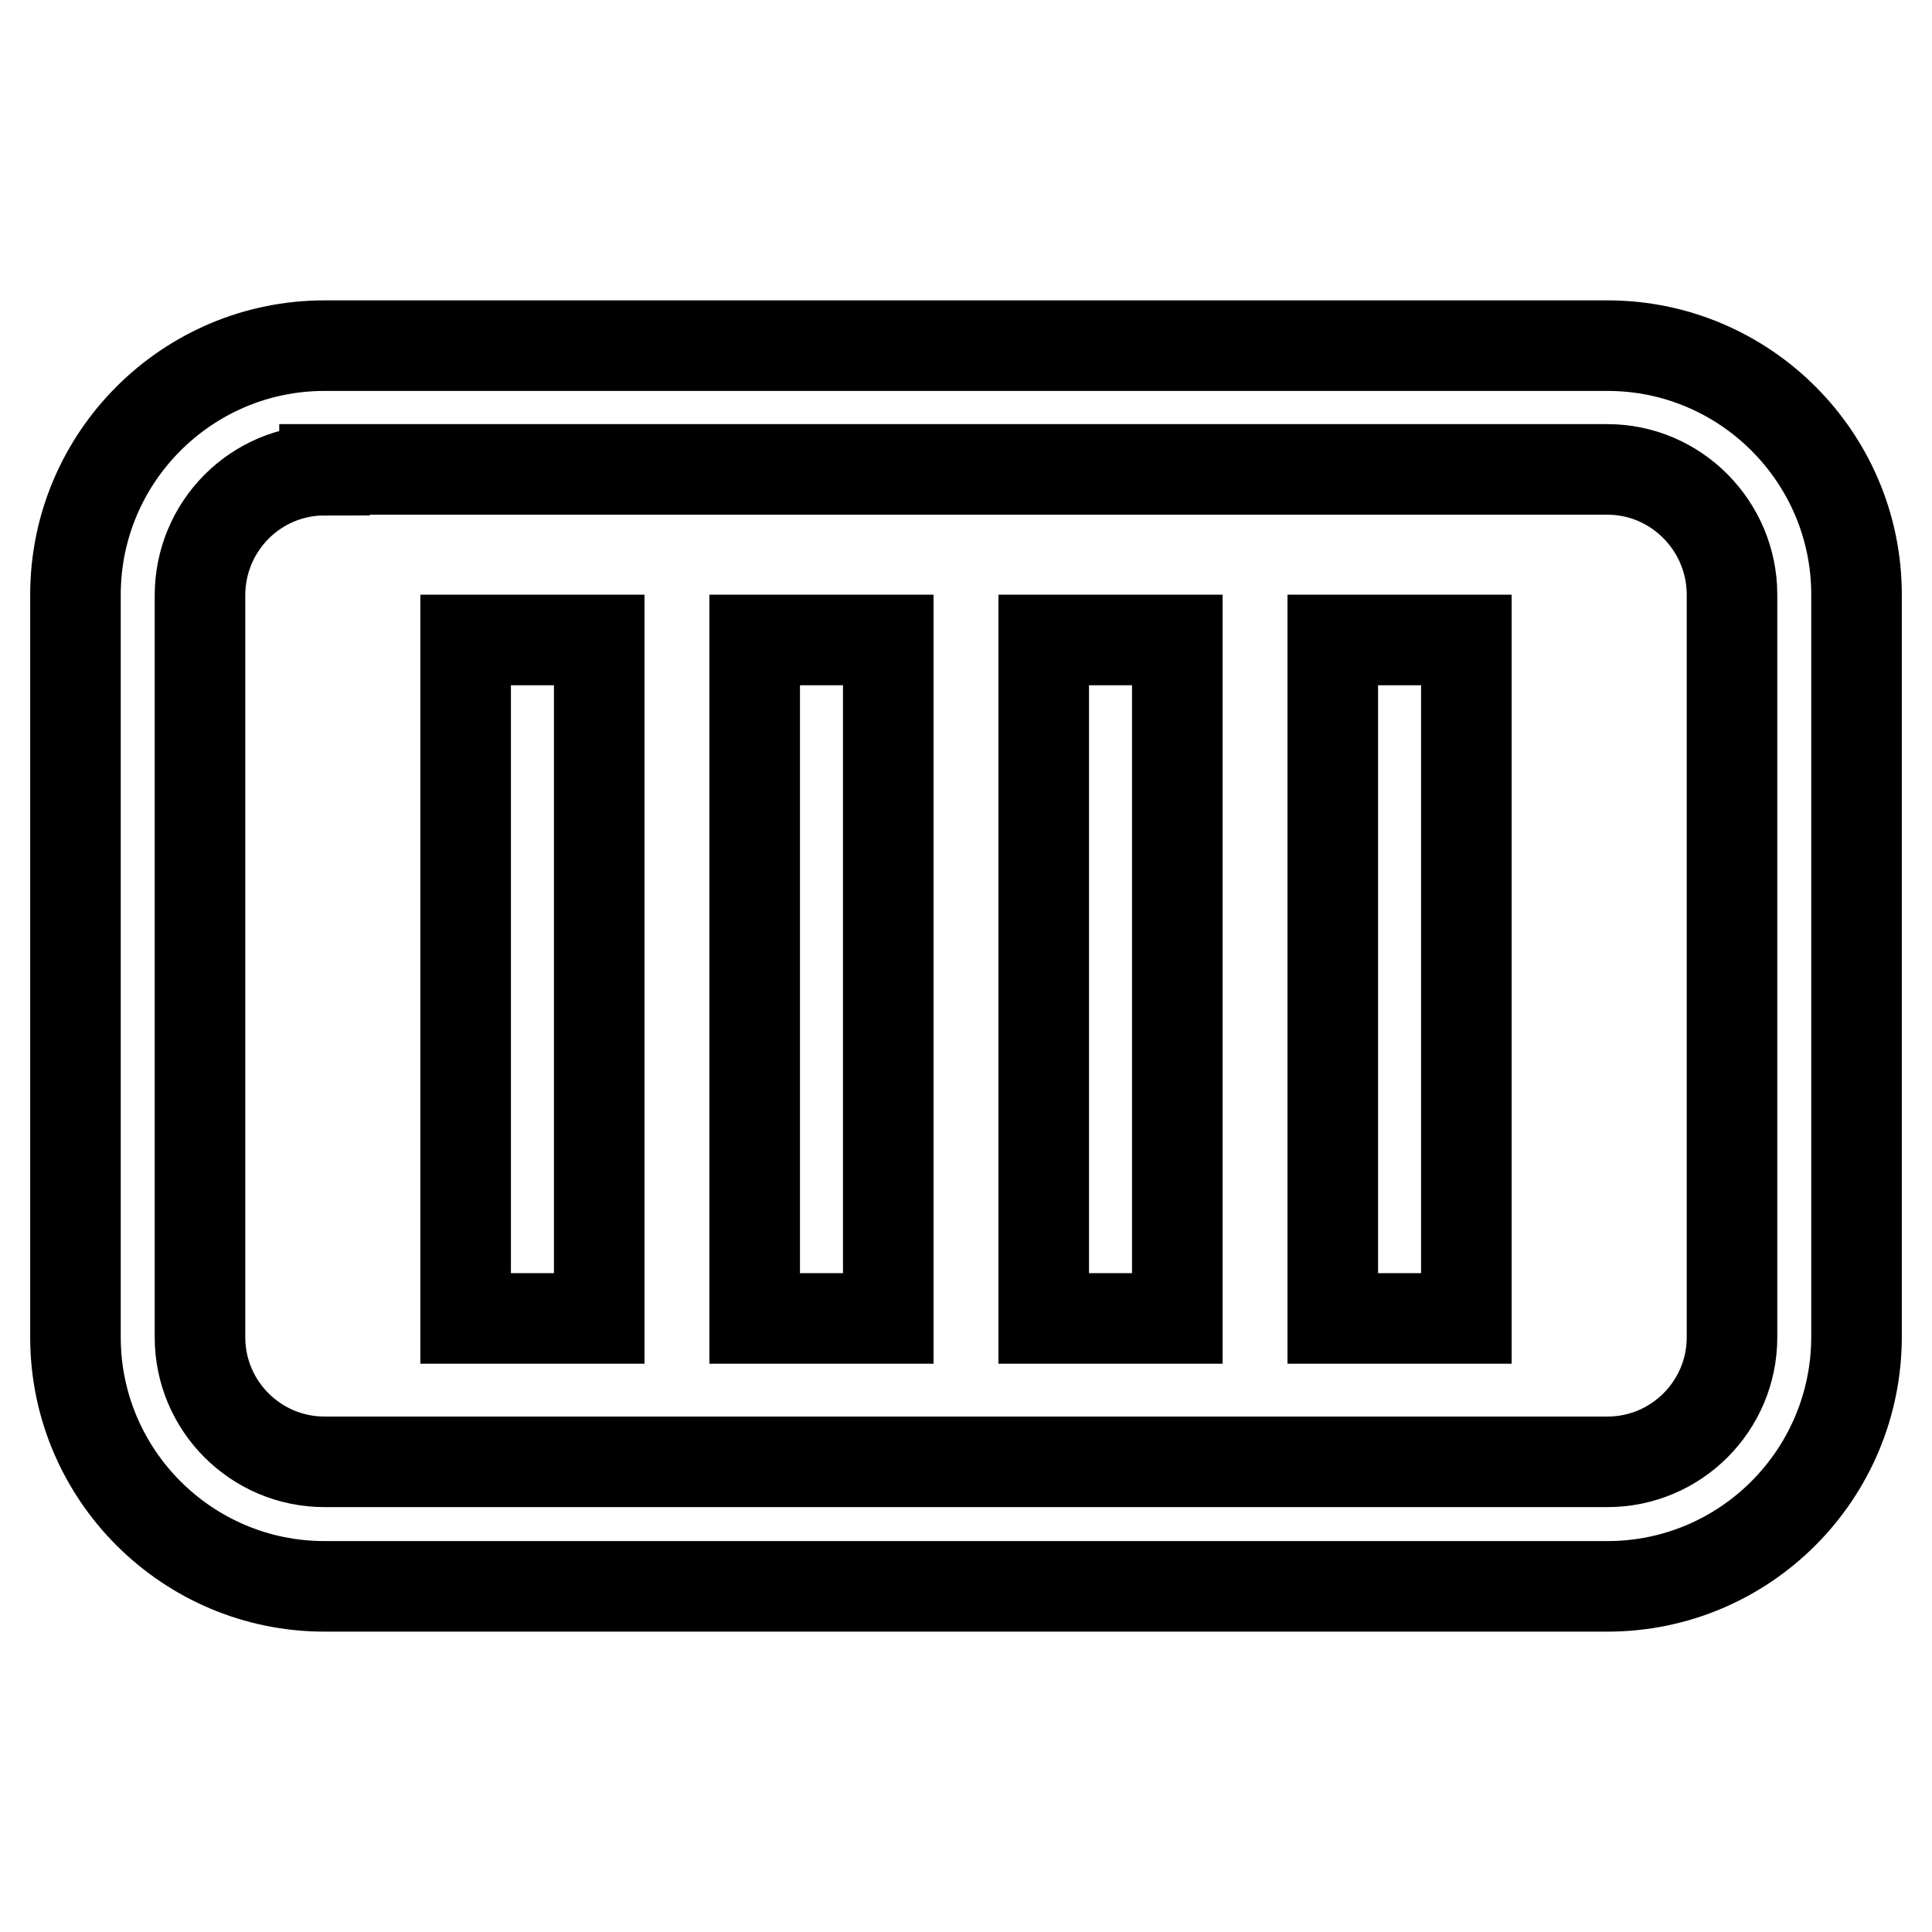 <?xml version="1.0" encoding="utf-8"?>
<!-- Svg Vector Icons : http://www.onlinewebfonts.com/icon -->
<!DOCTYPE svg PUBLIC "-//W3C//DTD SVG 1.1//EN" "http://www.w3.org/Graphics/SVG/1.1/DTD/svg11.dtd">
<svg version="1.1" xmlns="http://www.w3.org/2000/svg" xmlns:xlink="http://www.w3.org/1999/xlink" x="0px" y="0px" viewBox="0 0 256 256" enable-background="new 0 0 256 256" xml:space="preserve">
<g> <path stroke-width="12" fill-opacity="0" stroke="#000000"  d="M213,210.2H43c-18.2,0-33-14.8-33-33V78.8c0-18.2,14.8-33,33-33h170c18.2,0,33,14.8,33,33v98.3 C246,195.4,231.2,210.2,213,210.2z M43,62.3c-9.1,0-16.5,7.4-16.5,16.6v98.3c0,9.1,7.4,16.5,16.5,16.5h170 c9.1,0,16.5-7.4,16.5-16.5V78.8c0-9.1-7.4-16.6-16.5-16.6H43z"/> <path stroke-width="12" fill-opacity="0" stroke="#000000"  d="M61.7,84.8h17.7v89.9H61.7V84.8z M100,84.8h17.7v89.9H100V84.8z M138.3,84.8H156v89.9h-17.7V84.8z  M176.6,84.8h17.7v89.9h-17.7V84.8z"/></g>
</svg>